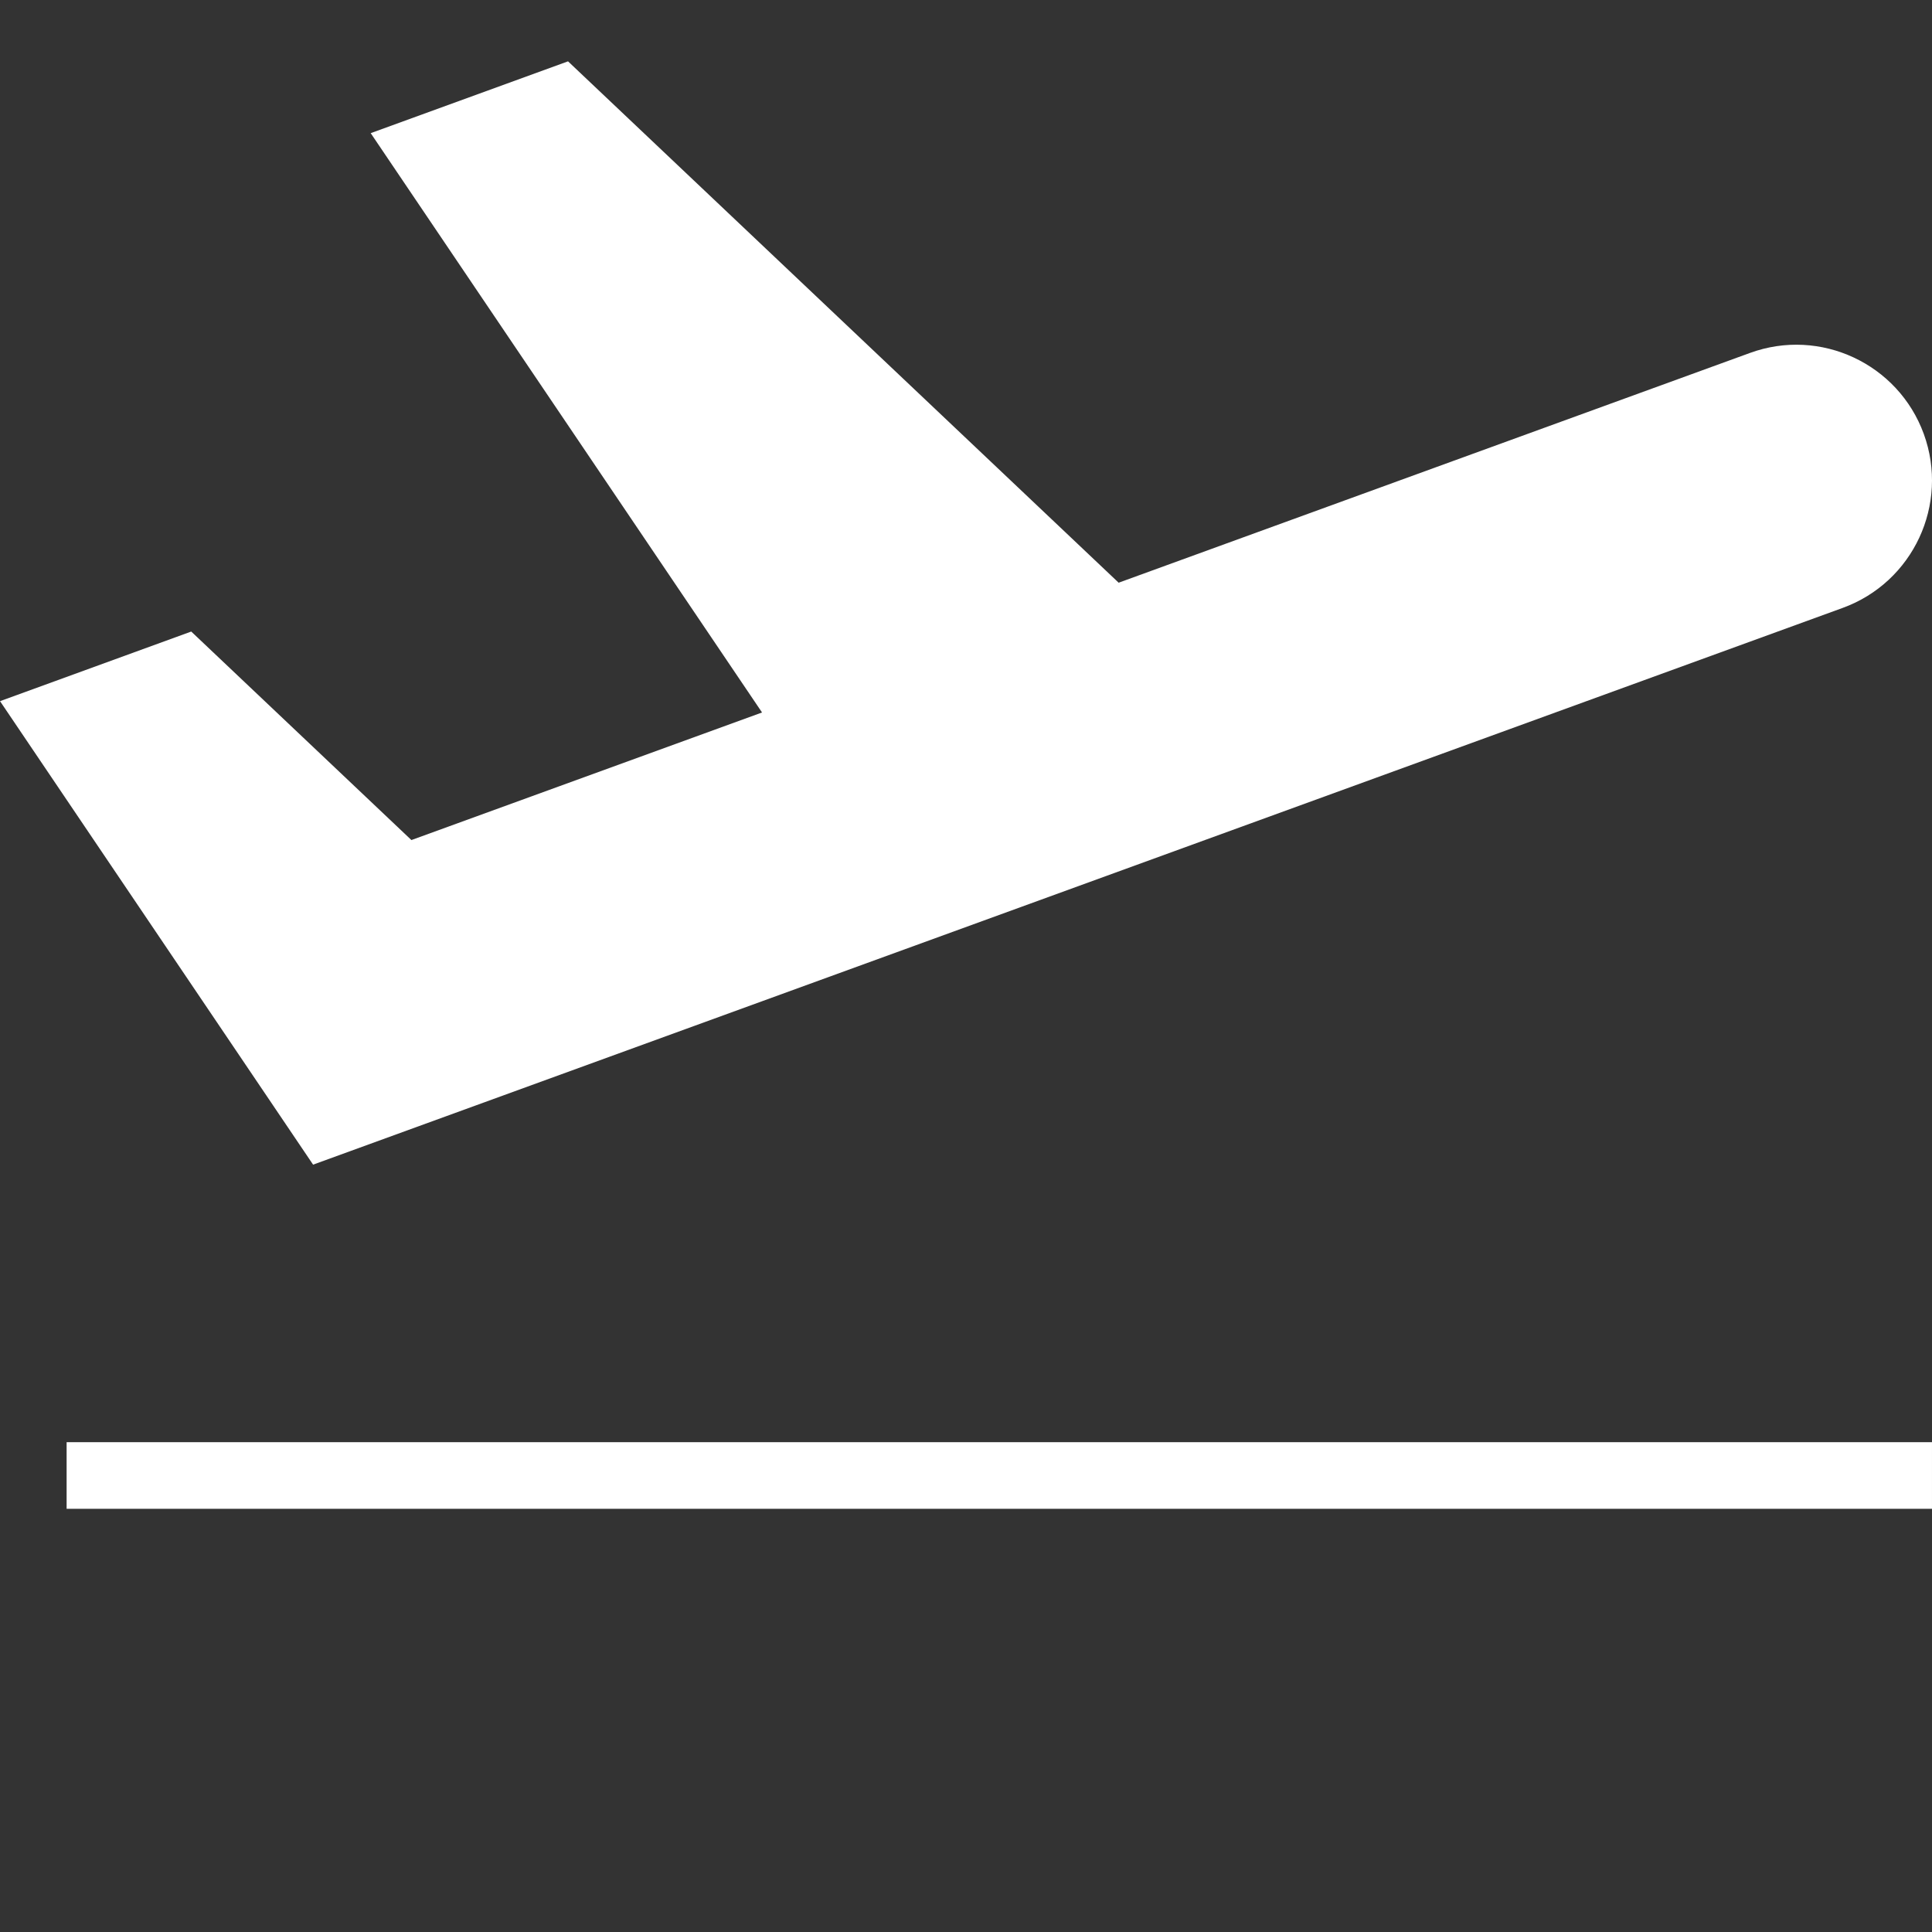 <?xml version="1.0" encoding="UTF-8"?>
<svg width="50pt" height="50pt" version="1.1" viewBox="0 0 700 700" xmlns="http://www.w3.org/2000/svg">
 <rect x="0" y="0" width="700" height="700" fill="#333333" stroke="none"/>
 <g>
  <path fill="#ffffff" d="m667.66 220.25c25.488-9.293 38.645-37.484 29.375-63-9.293-25.488-37.512-38.668-62.977-29.375l-228.75 83.25-199.5-188.9-71.496 26.02 141.79 209.9-127.04 46.223-79.773-75.547-69.277 25.223 113.43 167.93z"/>
  <path fill="#ffffff" d="m24.137 522.53h675.86v24.137h-675.86z"/>
 </g>
</svg>
